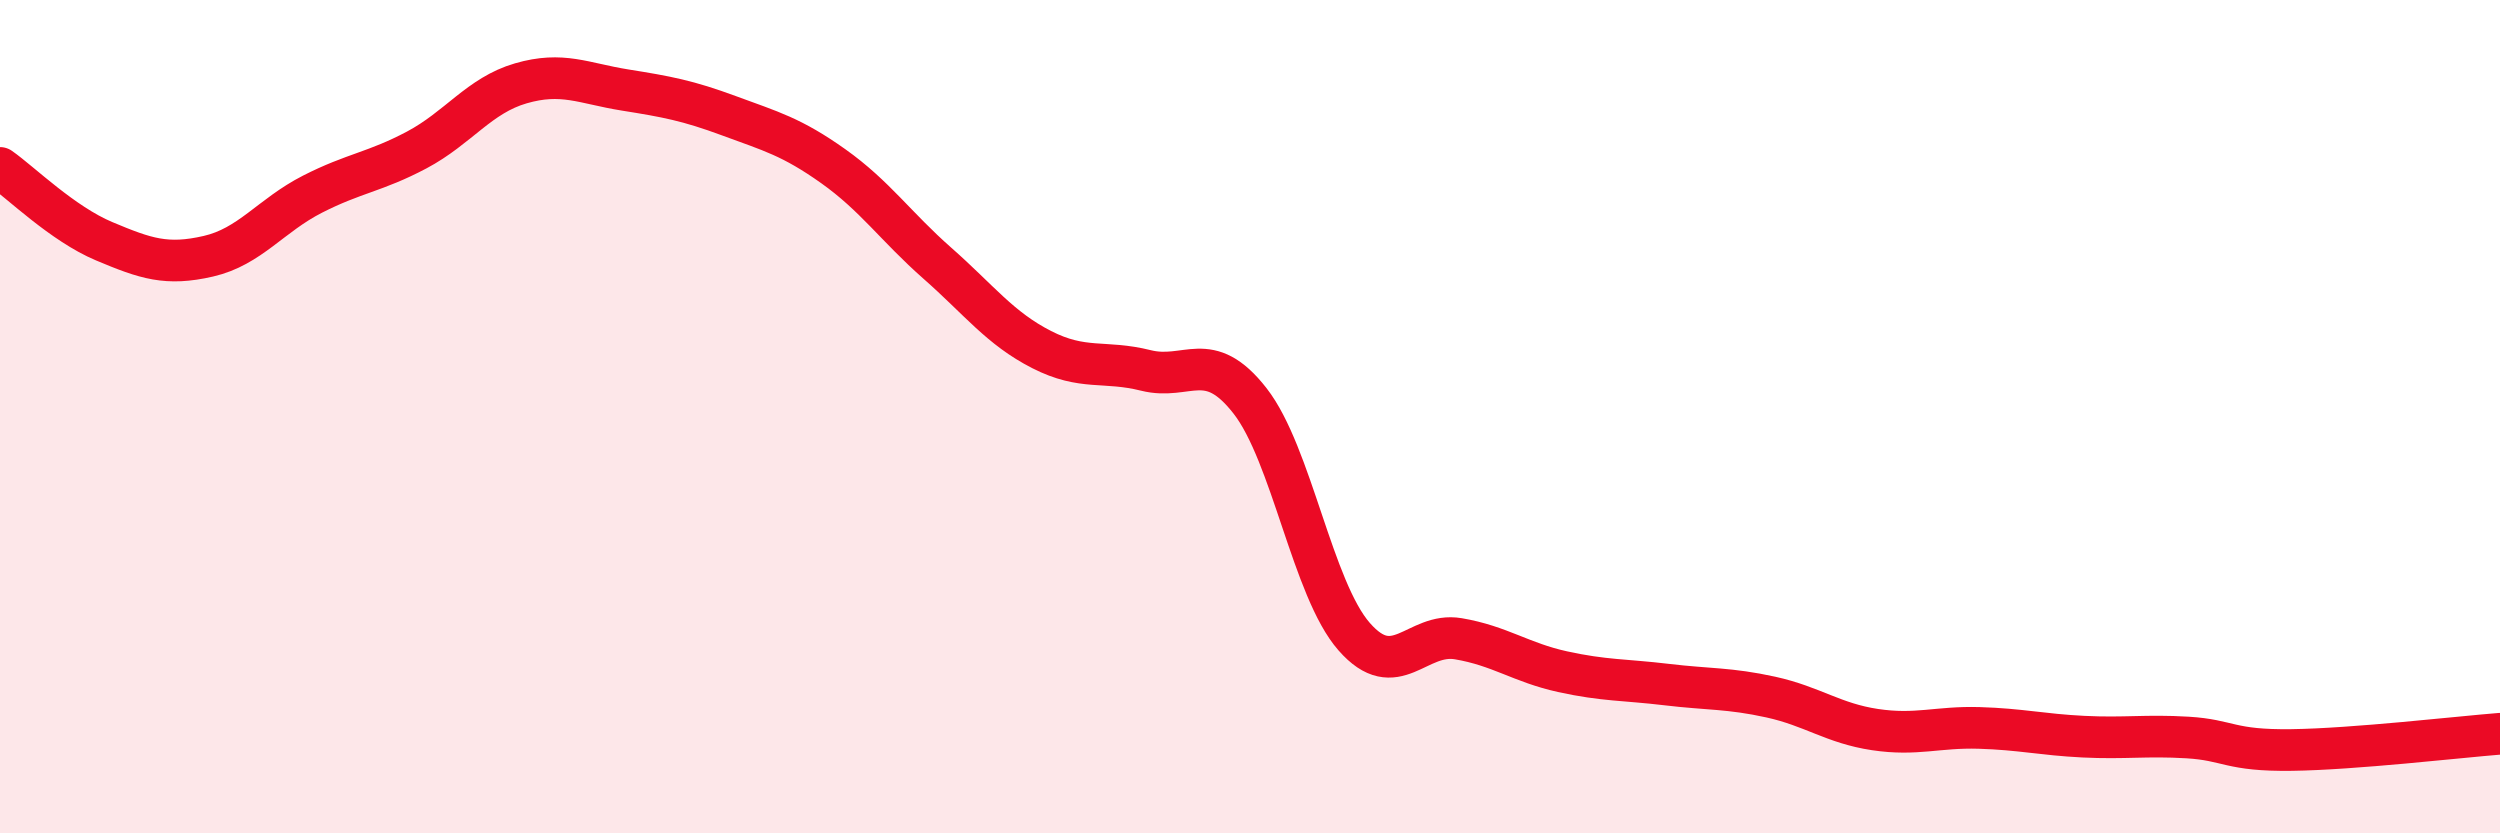 
    <svg width="60" height="20" viewBox="0 0 60 20" xmlns="http://www.w3.org/2000/svg">
      <path
        d="M 0,4.03 C 0.5,4.38 1.5,5.37 2.5,5.79 C 3.5,6.21 4,6.38 5,6.15 C 6,5.92 6.5,5.17 7.5,4.66 C 8.5,4.15 9,4.13 10,3.6 C 11,3.07 11.5,2.29 12.5,2 C 13.5,1.71 14,2 15,2.16 C 16,2.32 16.5,2.41 17.5,2.78 C 18.5,3.15 19,3.28 20,3.99 C 21,4.7 21.5,5.44 22.5,6.32 C 23.5,7.2 24,7.88 25,8.39 C 26,8.9 26.5,8.64 27.5,8.89 C 28.5,9.14 29,8.34 30,9.62 C 31,10.9 31.5,14.14 32.5,15.28 C 33.5,16.42 34,15.16 35,15.33 C 36,15.5 36.5,15.9 37.5,16.12 C 38.5,16.34 39,16.31 40,16.43 C 41,16.55 41.5,16.51 42.5,16.73 C 43.5,16.95 44,17.36 45,17.51 C 46,17.66 46.5,17.44 47.5,17.47 C 48.5,17.5 49,17.63 50,17.68 C 51,17.73 51.5,17.64 52.5,17.7 C 53.5,17.76 53.5,18.02 55,18 C 56.5,17.98 59,17.69 60,17.61L60 20L0 20Z"
        fill="#EB0A25"
        opacity="0.1"
        stroke-linecap="round"
        stroke-linejoin="round"
      />
      <path
        d="M 0,4.03 C 0.5,4.38 1.5,5.37 2.5,5.79 C 3.5,6.21 4,6.38 5,6.15 C 6,5.92 6.5,5.17 7.5,4.66 C 8.5,4.15 9,4.13 10,3.6 C 11,3.07 11.5,2.29 12.5,2 C 13.5,1.71 14,2 15,2.16 C 16,2.32 16.5,2.41 17.5,2.78 C 18.5,3.15 19,3.28 20,3.99 C 21,4.7 21.5,5.44 22.5,6.32 C 23.5,7.2 24,7.88 25,8.39 C 26,8.9 26.5,8.64 27.5,8.89 C 28.5,9.14 29,8.34 30,9.62 C 31,10.9 31.5,14.14 32.5,15.28 C 33.5,16.42 34,15.16 35,15.33 C 36,15.5 36.5,15.9 37.5,16.12 C 38.5,16.34 39,16.31 40,16.43 C 41,16.55 41.5,16.51 42.5,16.73 C 43.5,16.95 44,17.36 45,17.51 C 46,17.66 46.5,17.44 47.5,17.47 C 48.5,17.5 49,17.63 50,17.68 C 51,17.73 51.5,17.64 52.5,17.7 C 53.5,17.76 53.5,18.02 55,18 C 56.5,17.98 59,17.69 60,17.61"
        stroke="#EB0A25"
        stroke-width="1"
        fill="none"
        stroke-linecap="round"
        stroke-linejoin="round"
      />
    </svg>
  